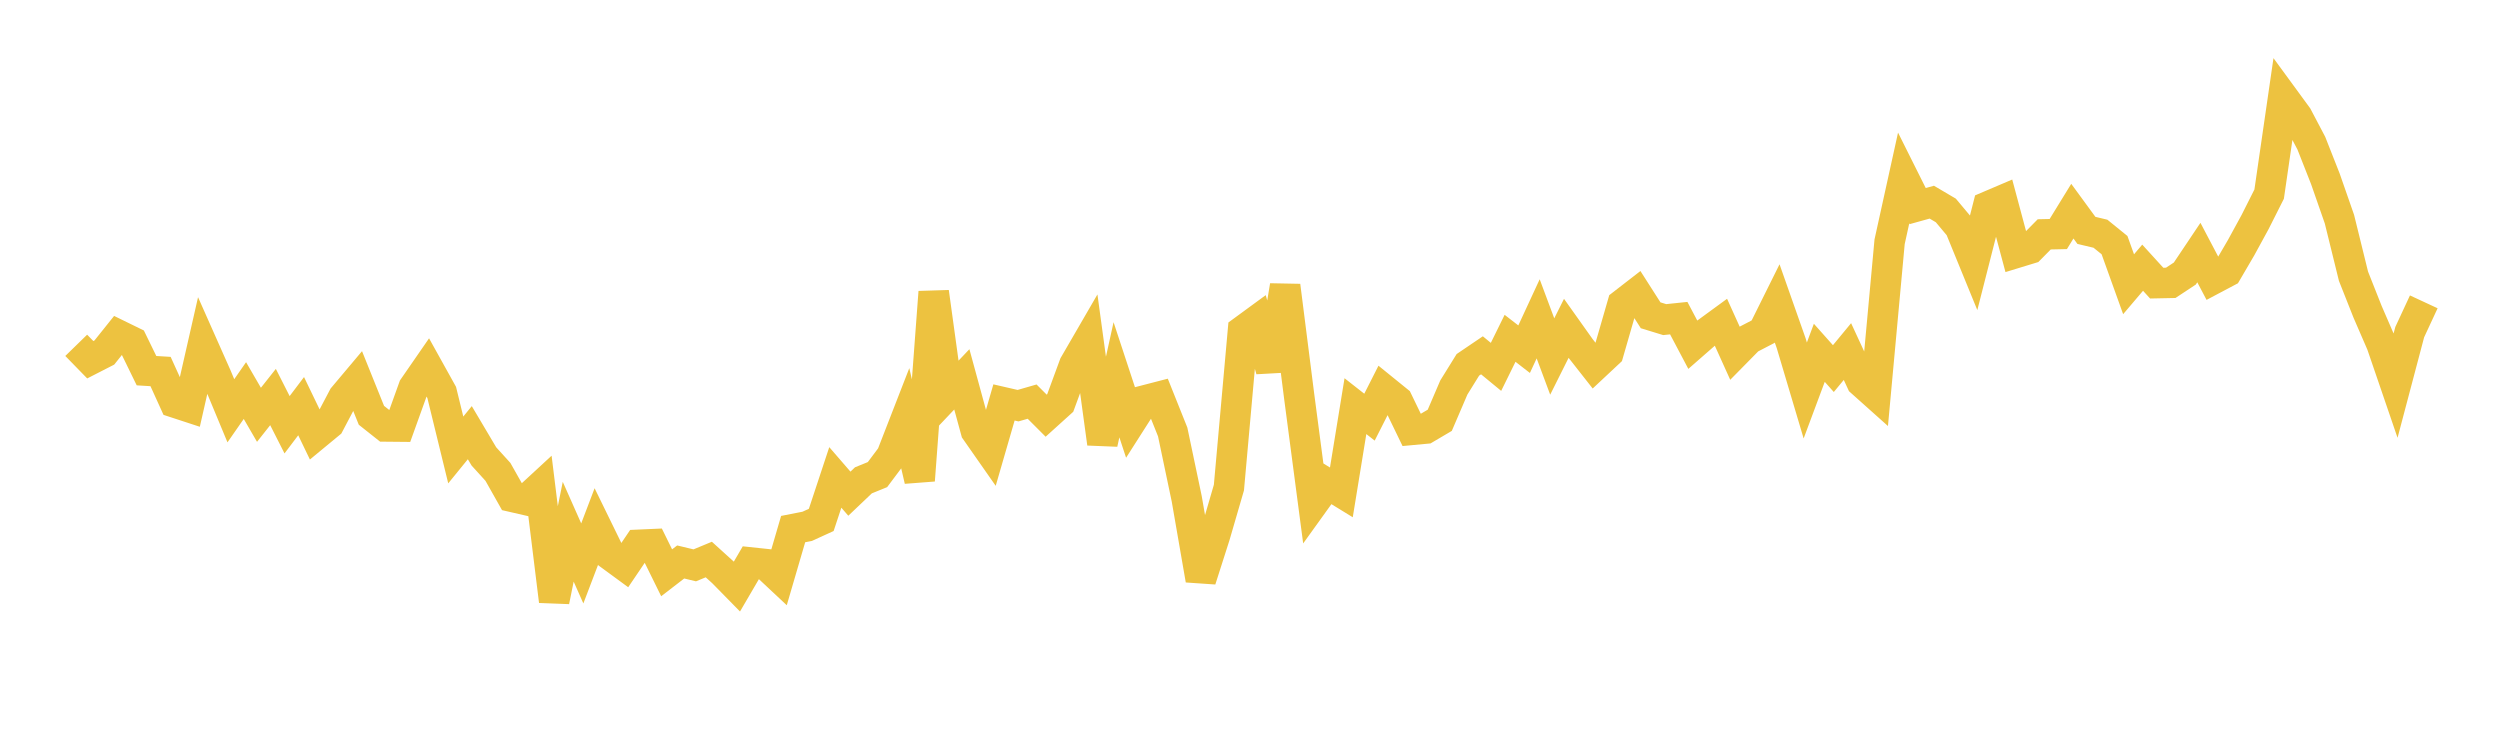 <svg width="164" height="48" xmlns="http://www.w3.org/2000/svg" xmlns:xlink="http://www.w3.org/1999/xlink"><path fill="none" stroke="rgb(237,194,64)" stroke-width="2" d="M5,22.653L5.922,23.599L6.844,23.127L7.766,21.975L8.689,22.426L9.611,24.316L10.533,24.372L11.455,26.402L12.377,26.704L13.299,22.651L14.222,24.729L15.144,26.947L16.066,25.621L16.988,27.211L17.91,26.045L18.832,27.864L19.754,26.645L20.677,28.561L21.599,27.8L22.521,26.05L23.443,24.954L24.365,27.244L25.287,27.975L26.21,27.984L27.132,25.42L28.054,24.086L28.976,25.745L29.898,29.517L30.82,28.384L31.743,29.941L32.665,30.956L33.587,32.59L34.509,32.802L35.431,31.951L36.353,39.433L37.275,34.88L38.198,36.961L39.12,34.539L40.042,36.426L40.964,37.102L41.886,35.74L42.808,35.699L43.731,37.575L44.653,36.865L45.575,37.087L46.497,36.705L47.419,37.541L48.341,38.48L49.263,36.901L50.186,36.999L51.108,37.862L52.03,34.708L52.952,34.527L53.874,34.106L54.796,31.319L55.719,32.386L56.641,31.509L57.563,31.134L58.485,29.903L59.407,27.533L60.329,31.513L61.251,19.159L62.174,25.858L63.096,24.885L64.018,28.265L64.94,29.584L65.862,26.4L66.784,26.612L67.707,26.346L68.629,27.269L69.551,26.436L70.473,23.929L71.395,22.338L72.317,29.093L73.24,24.913L74.162,27.714L75.084,26.27L76.006,26.031L76.928,28.336L77.85,32.725L78.772,38.039L79.695,35.152L80.617,31.985L81.539,21.694L82.461,21.019L83.383,24.28L84.305,18.744L85.228,26.016L86.15,33.016L87.072,31.734L87.994,32.3L88.916,26.643L89.838,27.366L90.76,25.547L91.683,26.295L92.605,28.2L93.527,28.114L94.449,27.571L95.371,25.421L96.293,23.933L97.216,23.308L98.138,24.067L99.06,22.193L99.982,22.907L100.904,20.915L101.826,23.387L102.749,21.54L103.671,22.837L104.593,24.011L105.515,23.148L106.437,19.954L107.359,19.24L108.281,20.683L109.204,20.966L110.126,20.87L111.048,22.614L111.97,21.808L112.892,21.134L113.814,23.174L114.737,22.236L115.659,21.757L116.581,19.901L117.503,22.519L118.425,25.616L119.347,23.144L120.269,24.18L121.192,23.062L122.114,25.055L123.036,25.879L123.958,15.859L124.88,11.674L125.802,13.519L126.725,13.262L127.647,13.806L128.569,14.907L129.491,17.161L130.413,13.542L131.335,13.149L132.257,16.59L133.18,16.308L134.102,15.374L135.024,15.353L135.946,13.852L136.868,15.113L137.79,15.332L138.713,16.081L139.635,18.646L140.557,17.561L141.479,18.573L142.401,18.554L143.323,17.946L144.246,16.568L145.168,18.32L146.09,17.832L147.012,16.255L147.934,14.566L148.856,12.736L149.778,6.379L150.701,7.64L151.623,9.392L152.545,11.734L153.467,14.377L154.389,18.121L155.311,20.449L156.234,22.579L157.156,25.273L158.078,21.786L159,19.801"></path></svg>